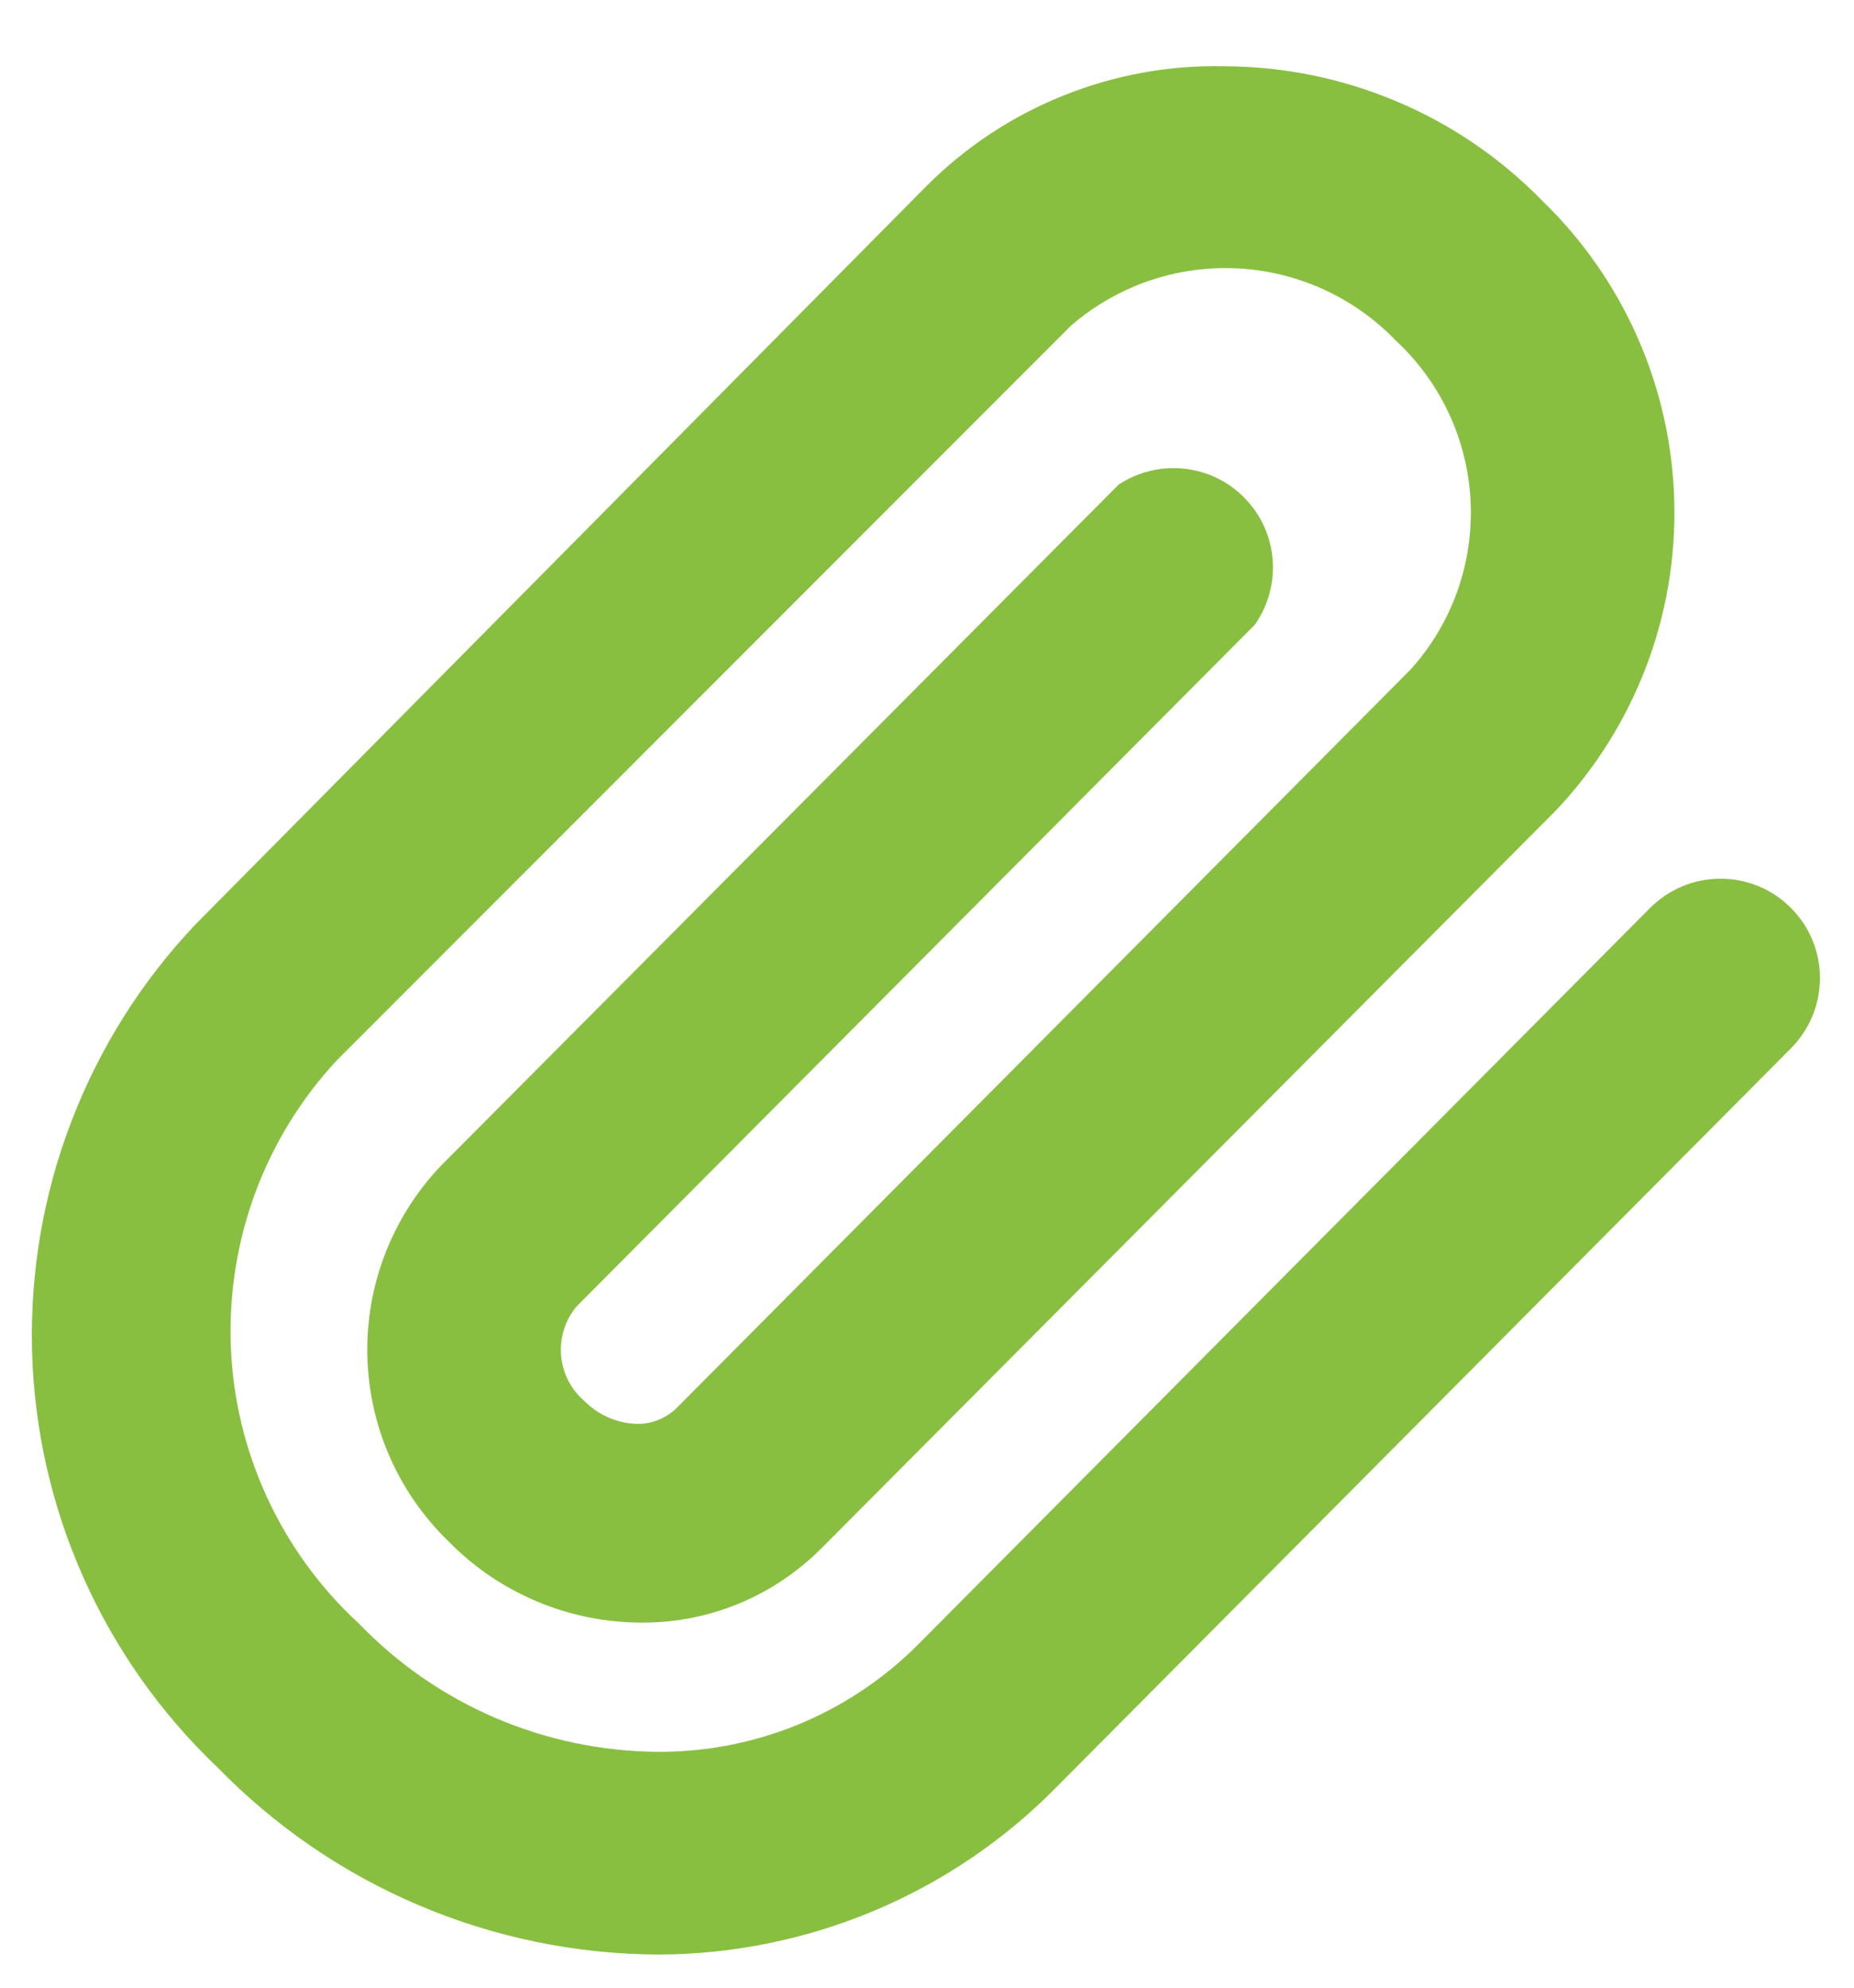 <svg width="14" height="15" viewBox="0 0 14 15" fill="none" xmlns="http://www.w3.org/2000/svg">
<path d="M4.968 14.75C4.348 14.747 3.735 14.621 3.165 14.379C2.594 14.137 2.078 13.784 1.645 13.34C1.216 12.933 0.871 12.445 0.63 11.905C0.389 11.364 0.257 10.782 0.242 10.191C0.227 9.599 0.328 9.01 0.541 8.458C0.753 7.906 1.072 7.401 1.48 6.972L7 1.4C7.295 1.106 7.646 0.874 8.033 0.72C8.42 0.565 8.834 0.49 9.25 0.5C9.696 0.502 10.137 0.592 10.548 0.766C10.959 0.939 11.331 1.193 11.643 1.512C12.263 2.11 12.622 2.927 12.643 3.788C12.665 4.649 12.345 5.483 11.755 6.11L6.205 11.682C6.027 11.861 5.816 12.003 5.583 12.1C5.35 12.197 5.1 12.246 4.848 12.245C4.575 12.245 4.305 12.191 4.054 12.085C3.803 11.98 3.575 11.825 3.385 11.63C3.005 11.262 2.785 10.758 2.774 10.229C2.762 9.699 2.961 9.187 3.325 8.802L8.447 3.657C8.593 3.561 8.768 3.518 8.942 3.537C9.116 3.555 9.278 3.634 9.4 3.76C9.522 3.885 9.597 4.049 9.61 4.224C9.624 4.398 9.576 4.572 9.475 4.715L4.353 9.86C4.267 9.963 4.226 10.095 4.237 10.229C4.248 10.362 4.311 10.485 4.412 10.572C4.518 10.679 4.66 10.741 4.81 10.745C4.865 10.746 4.921 10.736 4.972 10.715C5.023 10.694 5.07 10.664 5.11 10.625L10.652 5.052C10.964 4.707 11.126 4.253 11.105 3.788C11.084 3.324 10.881 2.886 10.54 2.57C10.223 2.241 9.792 2.046 9.336 2.025C8.88 2.004 8.433 2.159 8.088 2.457L2.545 8C2.275 8.289 2.066 8.629 1.928 9C1.791 9.371 1.728 9.765 1.743 10.161C1.758 10.556 1.852 10.944 2.018 11.303C2.184 11.662 2.419 11.985 2.71 12.252C3.002 12.555 3.351 12.797 3.738 12.963C4.124 13.129 4.539 13.216 4.96 13.22C5.323 13.223 5.682 13.154 6.018 13.018C6.354 12.881 6.66 12.68 6.918 12.425L12.46 6.852C12.529 6.783 12.612 6.727 12.703 6.689C12.794 6.651 12.891 6.631 12.99 6.631C13.088 6.63 13.186 6.65 13.277 6.687C13.368 6.724 13.451 6.779 13.521 6.849C13.591 6.918 13.647 7.001 13.685 7.092C13.723 7.183 13.743 7.28 13.743 7.379C13.743 7.477 13.724 7.575 13.687 7.666C13.649 7.757 13.594 7.84 13.525 7.91L7.982 13.482C7.589 13.883 7.12 14.201 6.602 14.419C6.085 14.636 5.529 14.749 4.968 14.75Z" fill="#89BF40"/>
</svg>
